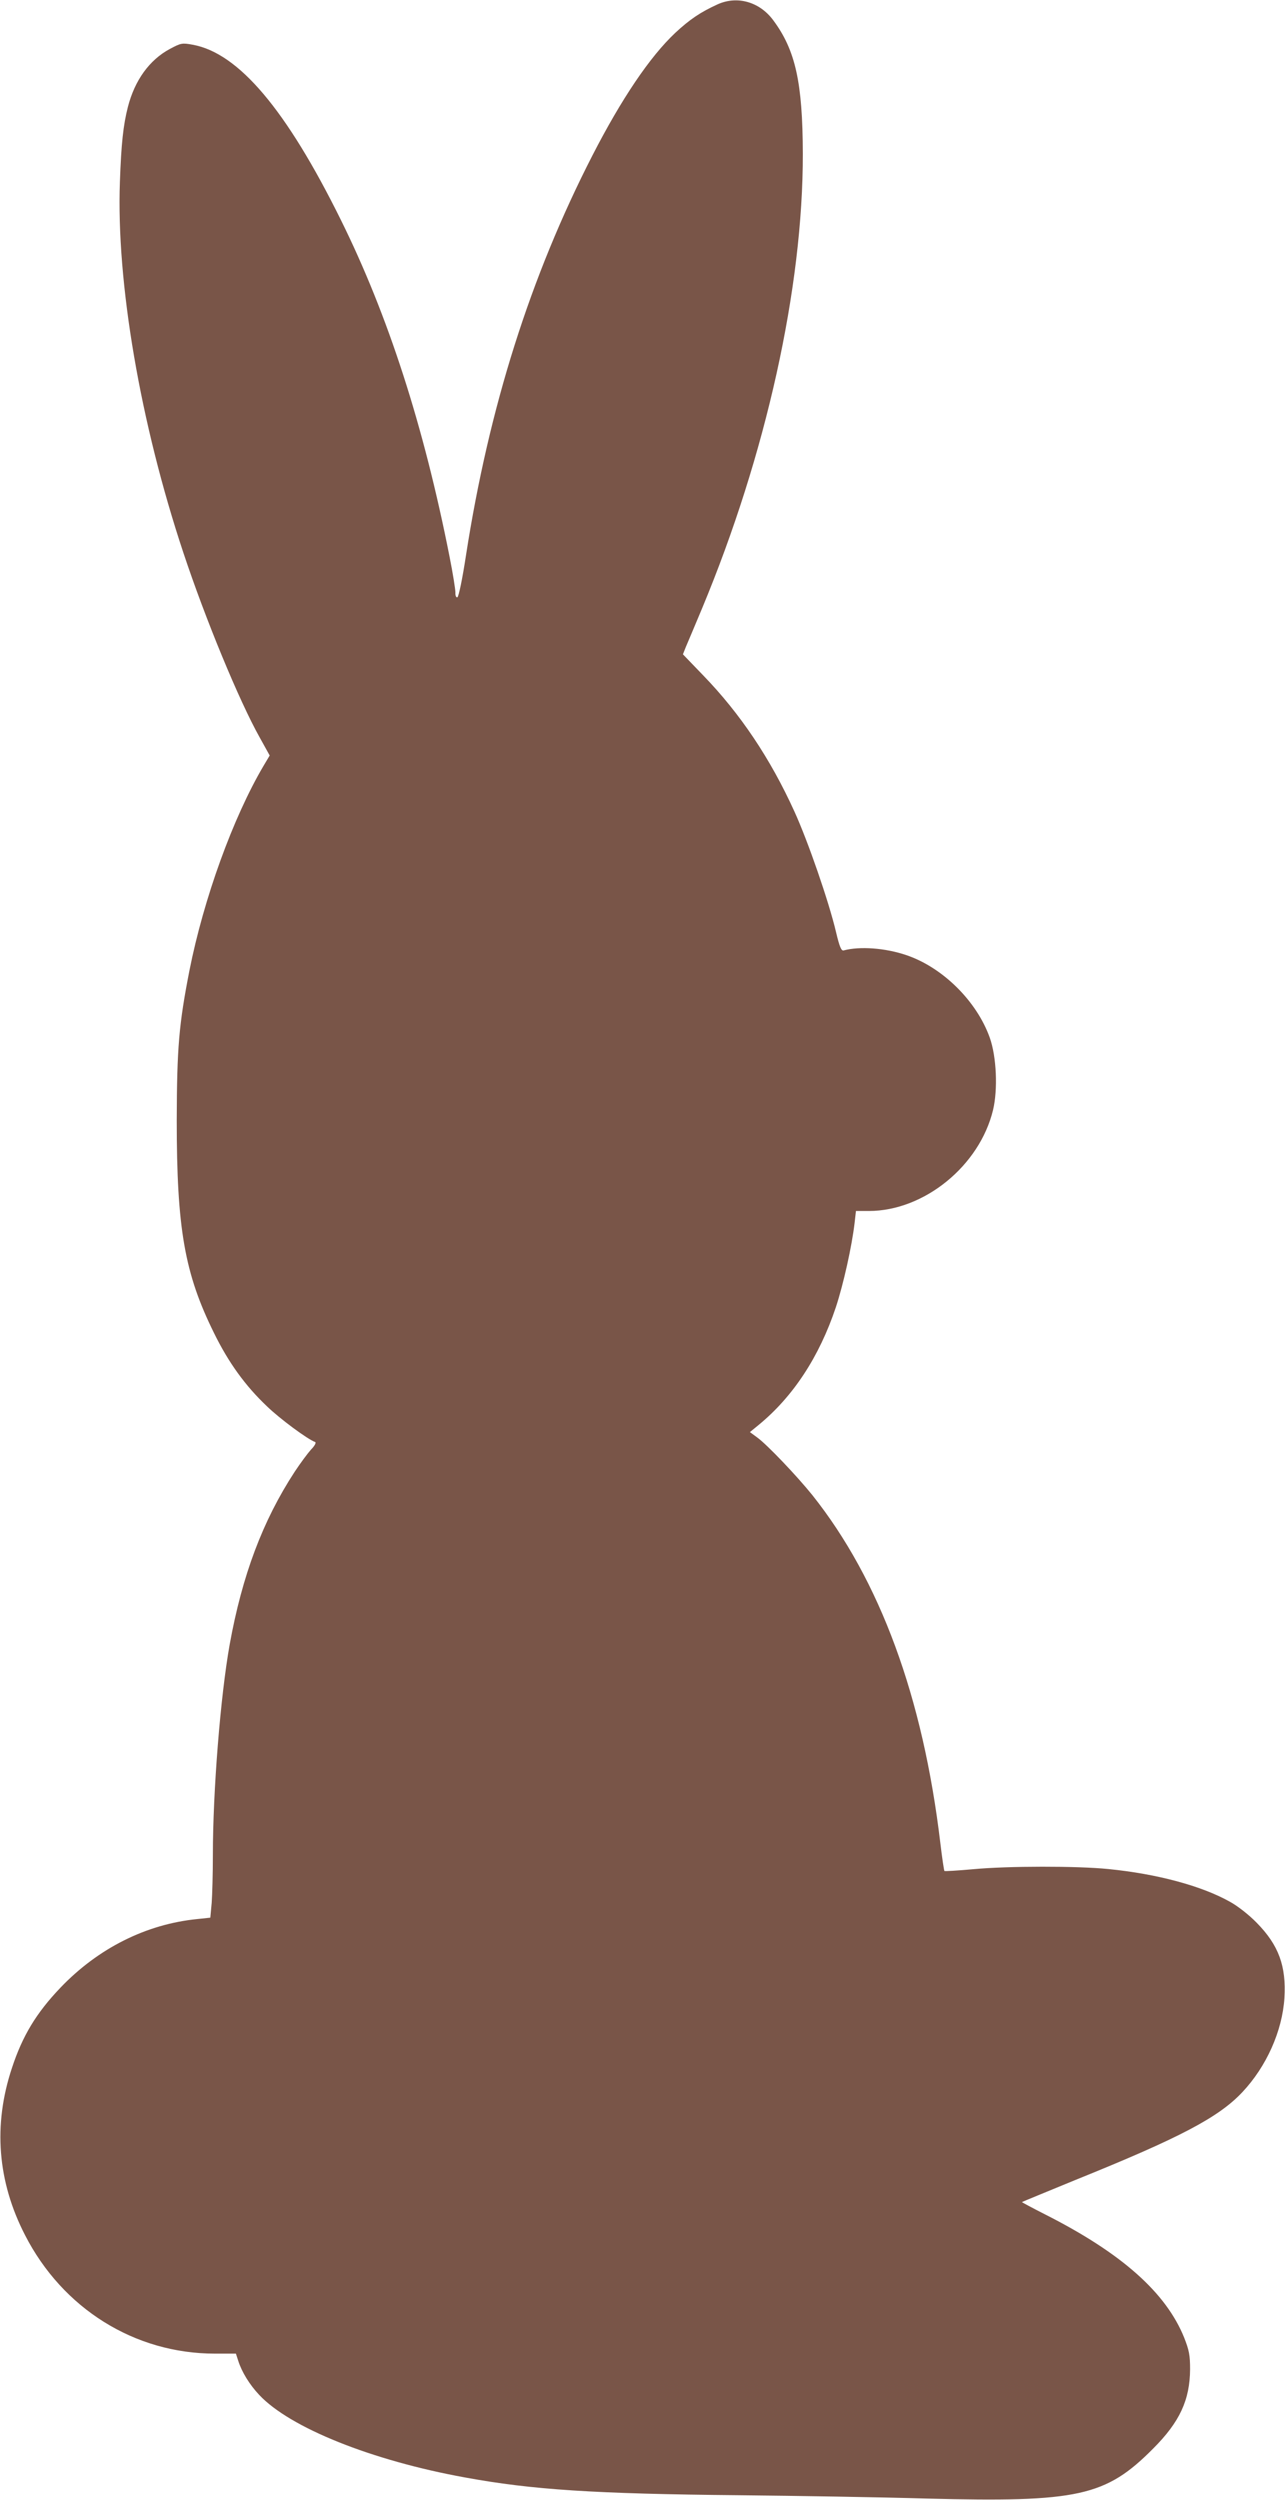 <?xml version="1.0" standalone="no"?>
<!DOCTYPE svg PUBLIC "-//W3C//DTD SVG 20010904//EN"
 "http://www.w3.org/TR/2001/REC-SVG-20010904/DTD/svg10.dtd">
<svg version="1.0" xmlns="http://www.w3.org/2000/svg"
 width="658pt" height="1280pt" viewBox="0 0 658 1280"
 preserveAspectRatio="xMidYMid meet">
<g transform="translate(0,1280) scale(0.1,-0.1)"
fill="#795548" stroke="none">
<path d="M3675 12778 c-88 -40 -144 -78 -217 -146 -131 -123 -276 -339 -424
-627 -318 -620 -530 -1289 -648 -2049 -18 -118 -37 -211 -44 -214 -6 -2 -11 8
-10 25 0 15 -13 98 -30 183 -132 669 -314 1234 -557 1725 -279 564 -523 853
-758 896 -55 10 -60 9 -118 -22 -104 -56 -179 -160 -214 -296 -24 -94 -34
-187 -41 -383 -19 -516 104 -1235 325 -1900 113 -340 285 -757 391 -946 l51
-92 -31 -52 c-157 -266 -307 -681 -380 -1049 -54 -276 -64 -396 -65 -766 0
-555 40 -785 191 -1090 74 -151 160 -270 271 -375 66 -64 208 -169 247 -183 6
-3 -3 -20 -21 -38 -17 -19 -55 -70 -84 -114 -164 -251 -269 -531 -333 -885
-47 -263 -86 -748 -86 -1080 0 -92 -3 -201 -6 -242 l-7 -76 -66 -7 c-262 -26
-508 -149 -702 -352 -123 -129 -194 -246 -248 -411 -97 -292 -74 -581 67 -855
193 -377 562 -607 972 -607 l108 0 12 -37 c18 -57 58 -122 107 -174 157 -168
575 -336 1054 -423 343 -63 662 -84 1404 -91 292 -3 724 -10 960 -17 775 -20
917 11 1160 256 136 136 188 249 189 406 0 72 -5 97 -30 161 -93 231 -320 433
-711 631 -67 34 -121 63 -120 64 1 1 125 52 276 114 535 216 732 320 853 449
123 131 204 312 215 481 10 164 -29 271 -142 386 -40 41 -99 87 -138 108 -145
81 -371 142 -622 167 -158 16 -513 16 -693 -1 -78 -7 -144 -11 -146 -9 -2 2
-12 67 -21 144 -89 747 -309 1345 -655 1780 -78 97 -231 258 -282 295 l-38 28
44 36 c177 145 311 349 396 603 39 118 82 312 96 431 l7 62 66 0 c283 0 567
231 636 517 25 105 18 273 -17 371 -67 187 -241 359 -427 422 -109 37 -239 46
-321 24 -12 -3 -21 18 -39 94 -37 157 -144 466 -213 617 -123 271 -278 502
-467 697 l-104 108 15 38 c9 20 46 109 83 197 328 787 517 1642 516 2328 -1
366 -38 531 -152 684 -70 94 -184 126 -284 81z"/>
</g>
</svg>
